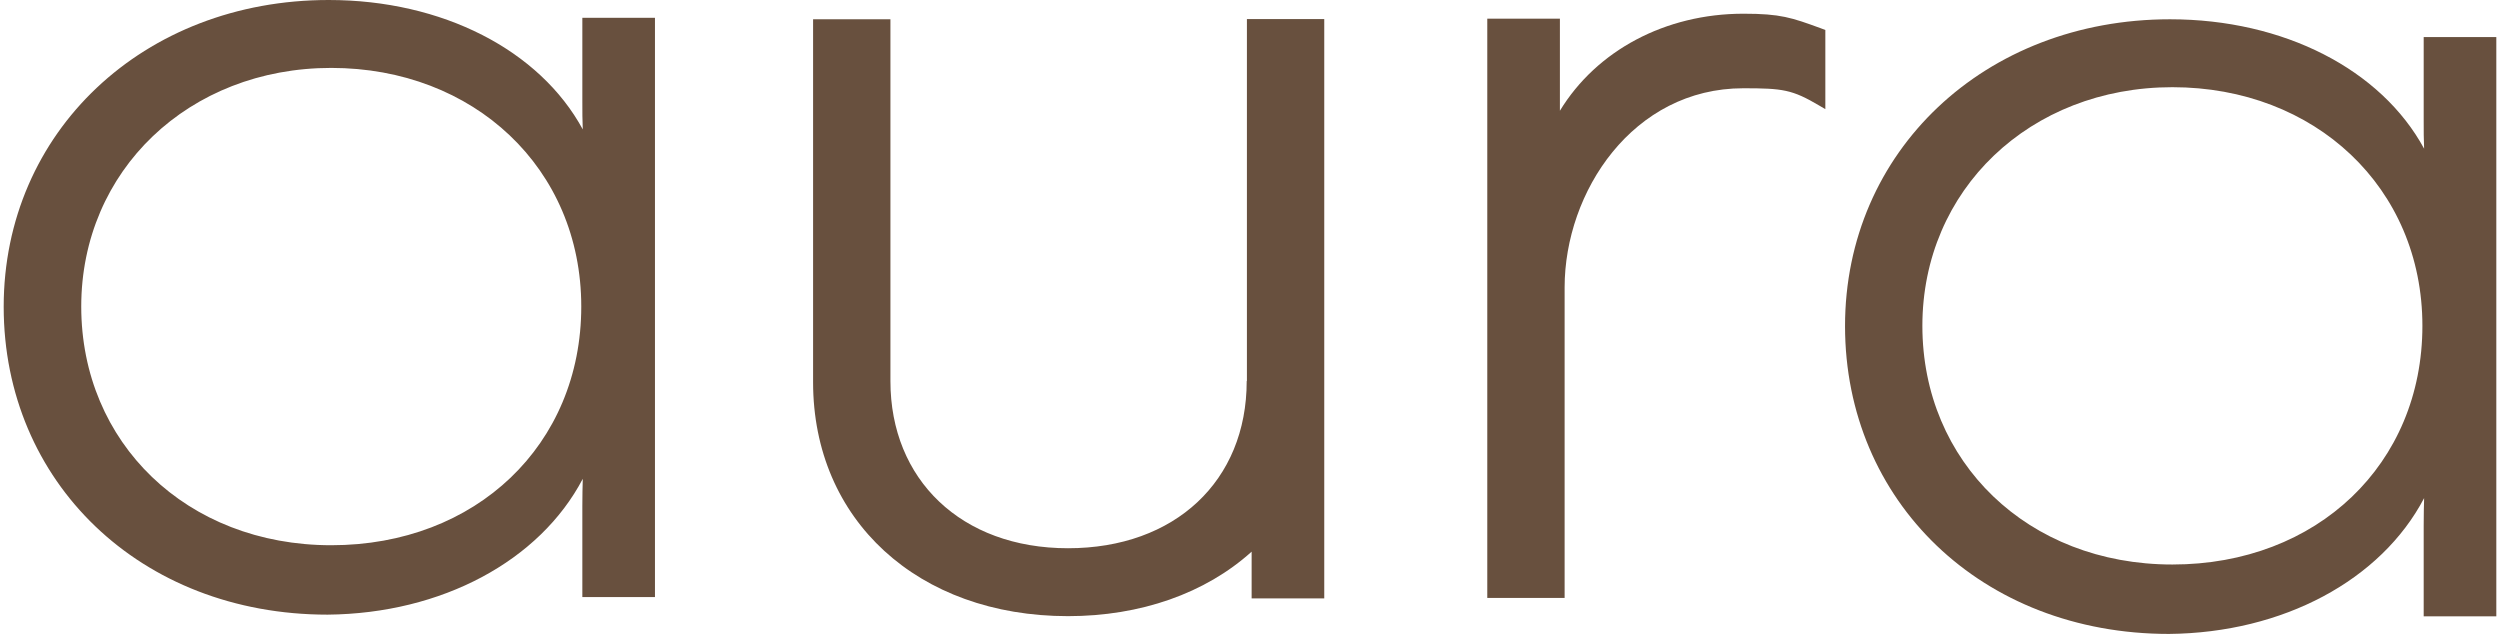 <svg xmlns="http://www.w3.org/2000/svg" width="560" height="142" viewBox="0 0 560 142" fill="none"><path d="M130.444 22.315C130.444 24.907 130.444 27.114 130.54 28.985C120.894 11.229 99.107 0 73.625 0C32.114 0 0.826 29.561 0.826 68.721C0.826 107.88 31.347 137.681 73.385 137.681C98.963 137.441 120.894 125.635 130.54 107.256C130.492 109.079 130.444 111.095 130.444 113.398V133.746H146.712V3.983H130.444V22.363V22.315ZM130.204 68.672C130.204 99.625 106.641 122.132 74.201 122.132C41.76 122.132 18.198 99.145 18.198 68.672C18.198 38.199 42.288 15.213 74.201 15.213C106.113 15.213 130.204 37.672 130.204 68.672Z" fill="#68503E"></path><path d="M542.906 8.254V26.634C542.906 29.226 542.906 31.433 543.002 33.305C533.357 15.549 511.57 4.319 486.087 4.319C444.577 4.319 413.288 33.88 413.288 73.04C413.288 112.199 443.809 142 485.847 142C511.425 141.76 533.357 129.955 543.002 111.575C542.954 113.399 542.906 115.414 542.906 117.718V138.065H559.175V8.302H542.906V8.254ZM542.618 72.992C542.618 103.945 519.056 126.451 486.615 126.451C454.174 126.451 430.612 103.465 430.612 72.992C430.612 42.519 454.702 19.532 486.615 19.532C518.528 19.532 542.618 41.991 542.618 72.992Z" fill="#68503E"></path><path d="M279.261 85.373C279.261 107.736 263.185 122.805 239.238 122.805C215.291 122.805 199.455 107.4 199.455 85.373V4.32H182.131V85.613C182.131 116.47 205.598 138.017 239.238 138.017C255.458 138.017 269.999 132.93 280.365 123.572V134.034H296.633V4.271H279.309V85.325L279.261 85.373Z" fill="#68503E"></path><path d="M408.876 24.427V6.719L407.869 6.335C401.294 3.935 398.847 3.071 390.545 3.071C373.029 3.071 357.624 11.325 349.418 24.81V4.175H333.15V133.937H350.474V64.401C350.474 42.95 365.782 19.771 390.497 19.771C399.375 19.771 401.438 20.059 407.533 23.659L408.829 24.427H408.876Z" fill="#68503E"></path></svg>